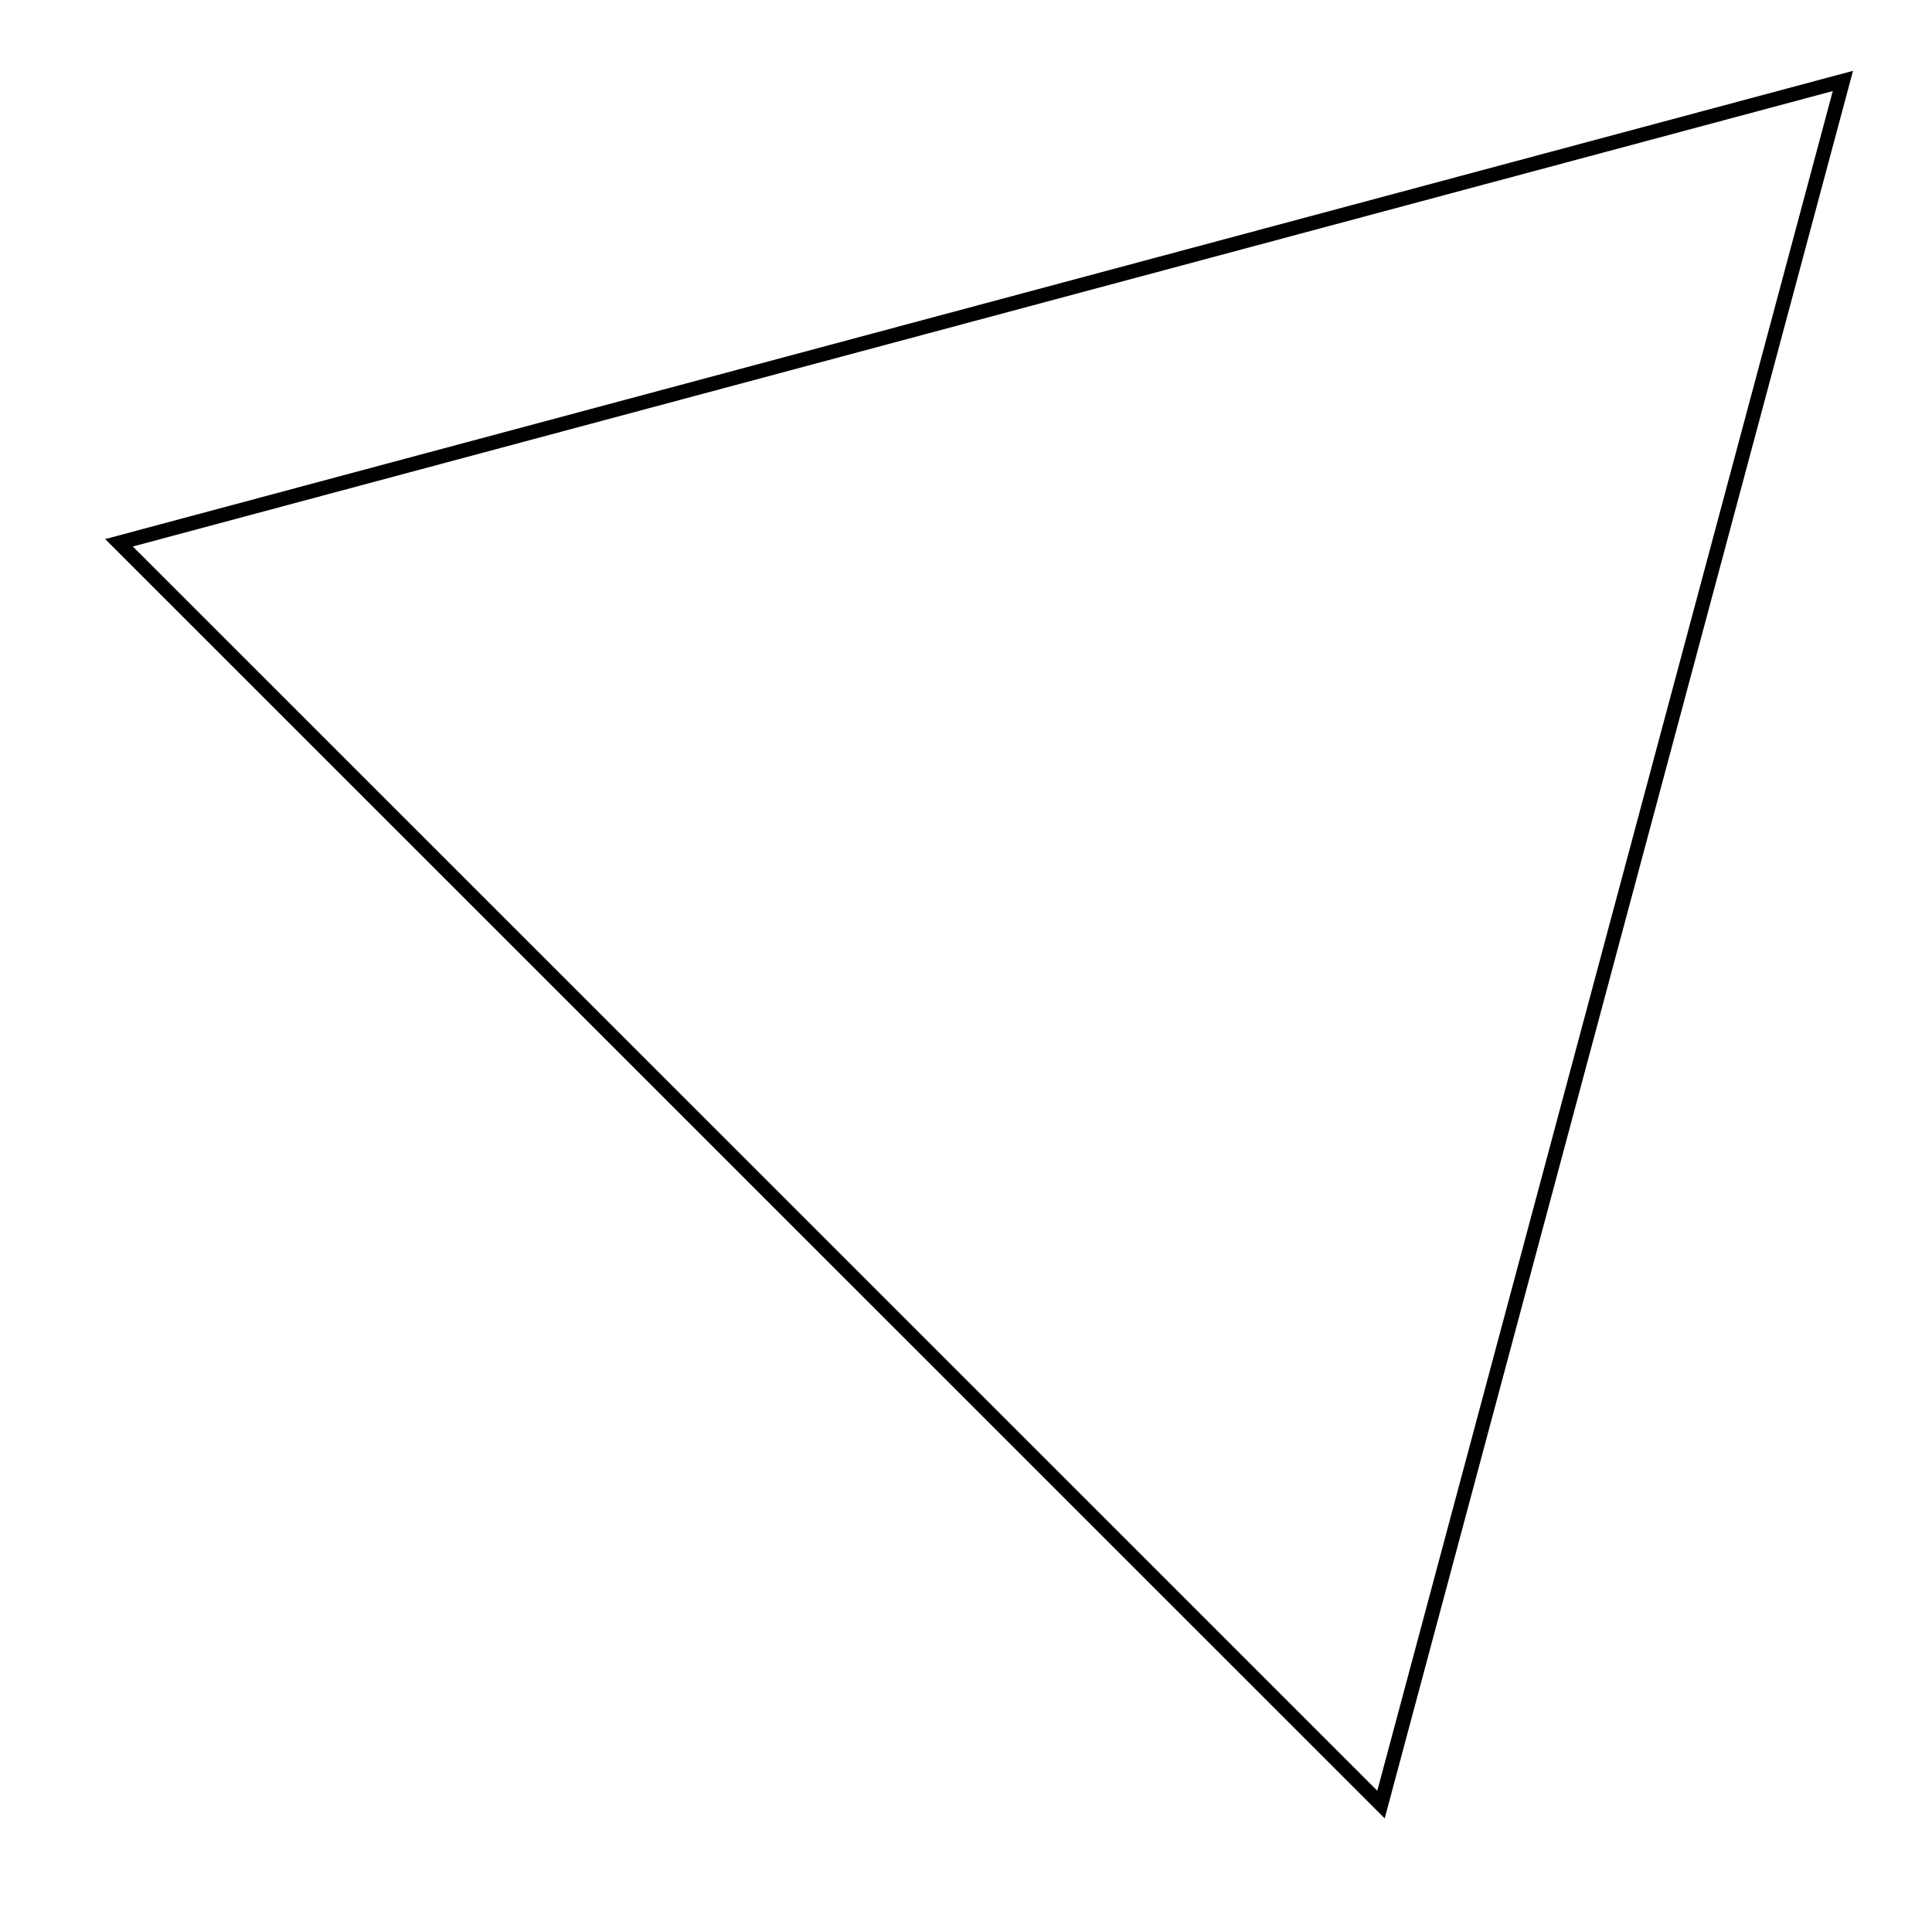 <svg width="135" height="134" viewBox="0 0 135 134" fill="none" xmlns="http://www.w3.org/2000/svg">
<path d="M8.316 37.934L128.774 5.657L96.498 126.115L8.316 37.934Z" stroke="hsl(157, 87%, 41%)" strokeWidth="8"/>
</svg>
